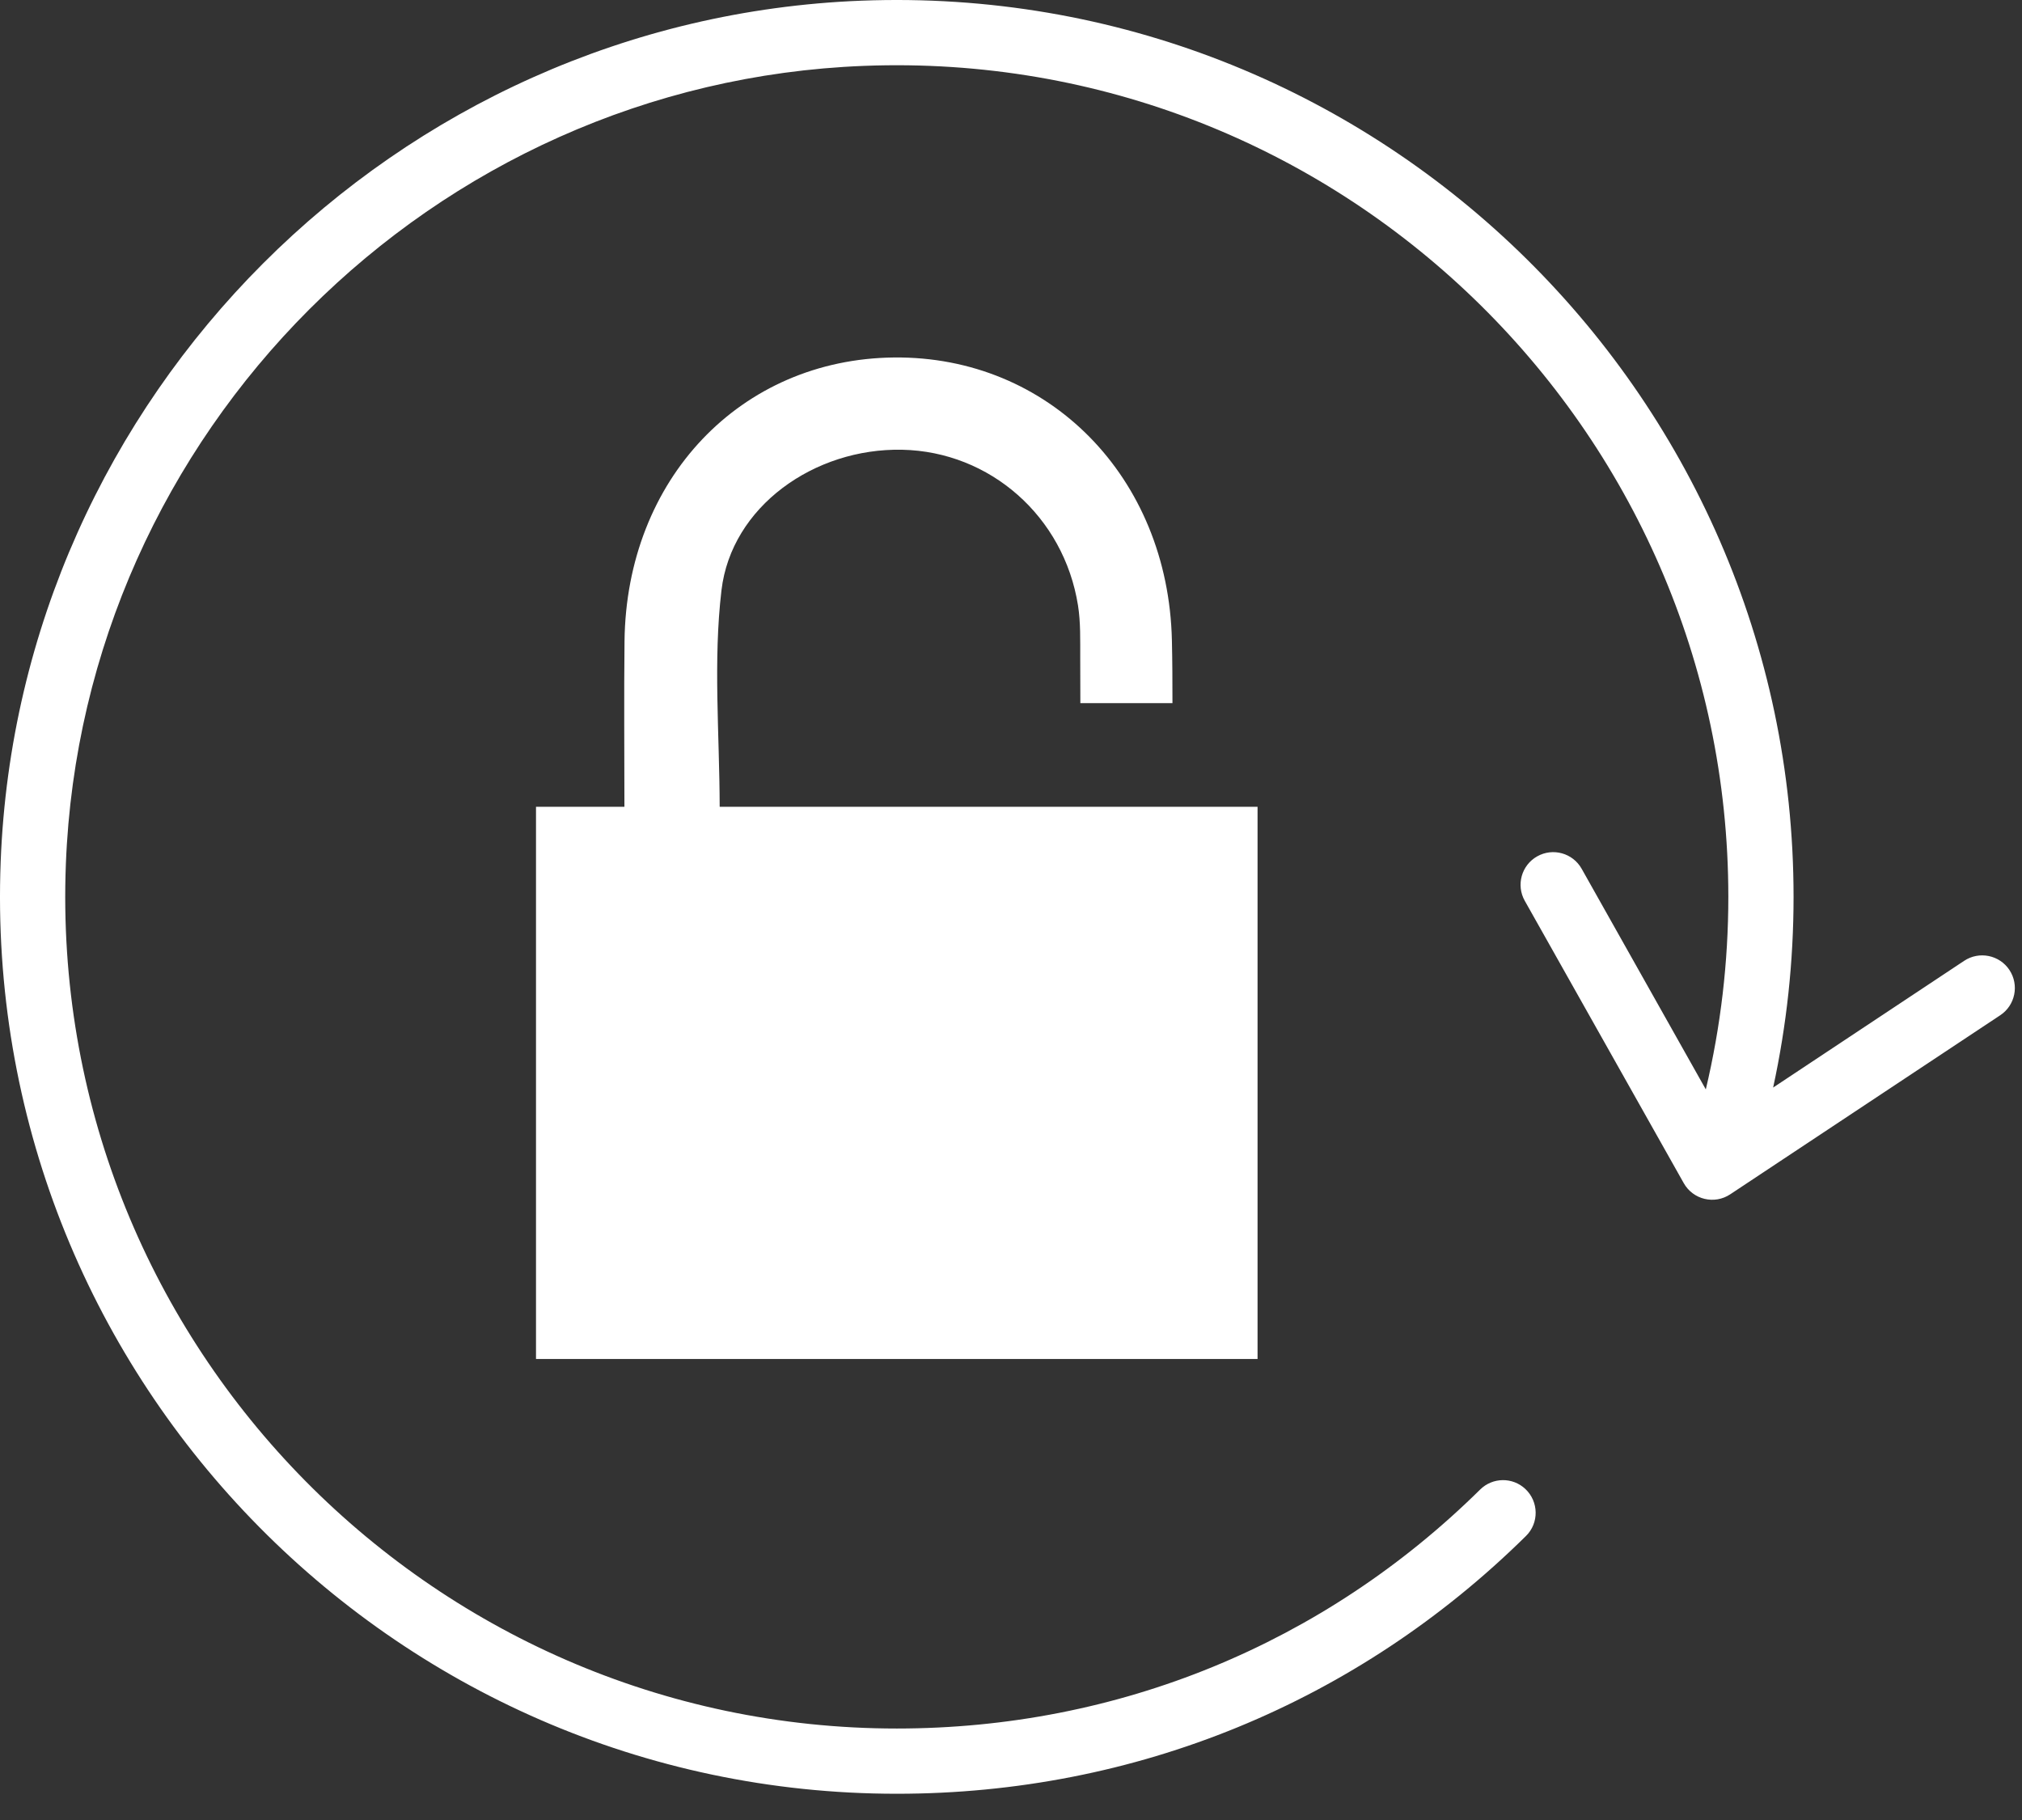 <svg width="80" height="72" viewBox="0 0 80 72" fill="none" xmlns="http://www.w3.org/2000/svg">
<rect x="0" y="0" width="80" height="72" fill="#333333" stroke="none"/>
<path fill-rule="evenodd" clip-rule="evenodd" d="M79.503 38.374V38.373C79.108 37.779 78.307 37.616 77.712 38.01L70.154 43.024C70.689 40.557 70.962 38.031 70.962 35.481C70.962 15.451 54.279 -0.755 34.078 0.027C15.664 0.741 0.74 15.664 0.027 34.079C-0.755 54.279 15.451 70.962 35.481 70.962C44.914 70.962 53.702 67.35 60.377 60.762C60.896 60.25 60.882 59.406 60.351 58.905C59.846 58.429 59.056 58.439 58.562 58.927C52.374 65.034 44.226 68.381 35.481 68.381C16.908 68.381 1.88 52.912 2.606 34.181C3.267 17.106 17.105 3.267 34.18 2.606C52.912 1.88 68.381 16.908 68.381 35.481C68.381 38.06 68.079 40.614 67.49 43.097L62.578 34.369C62.228 33.747 61.439 33.527 60.818 33.878C60.197 34.228 59.977 35.015 60.327 35.636L66.617 46.805C66.985 47.459 67.83 47.662 68.455 47.248L79.14 40.163C79.733 39.769 79.896 38.968 79.503 38.374Z" fill="white"/>
<path fill-rule="evenodd" clip-rule="evenodd" d="M21.207 32.289V53.762H49.755V32.037V31.917H28.474C28.466 29.009 28.214 26.145 28.545 23.351C28.936 20.041 32.217 17.72 35.693 17.792C39.17 17.864 42.092 20.431 42.651 23.951C42.758 24.627 42.736 25.326 42.739 26.014C42.742 26.614 42.743 27.215 42.744 27.817H46.388C46.388 26.986 46.385 26.159 46.366 25.334C46.222 18.87 41.495 14.078 35.368 14.142C29.299 14.206 24.78 18.956 24.709 25.367C24.685 27.532 24.704 29.698 24.705 31.917H21.207V32.289Z" fill="white"/>
</svg>
